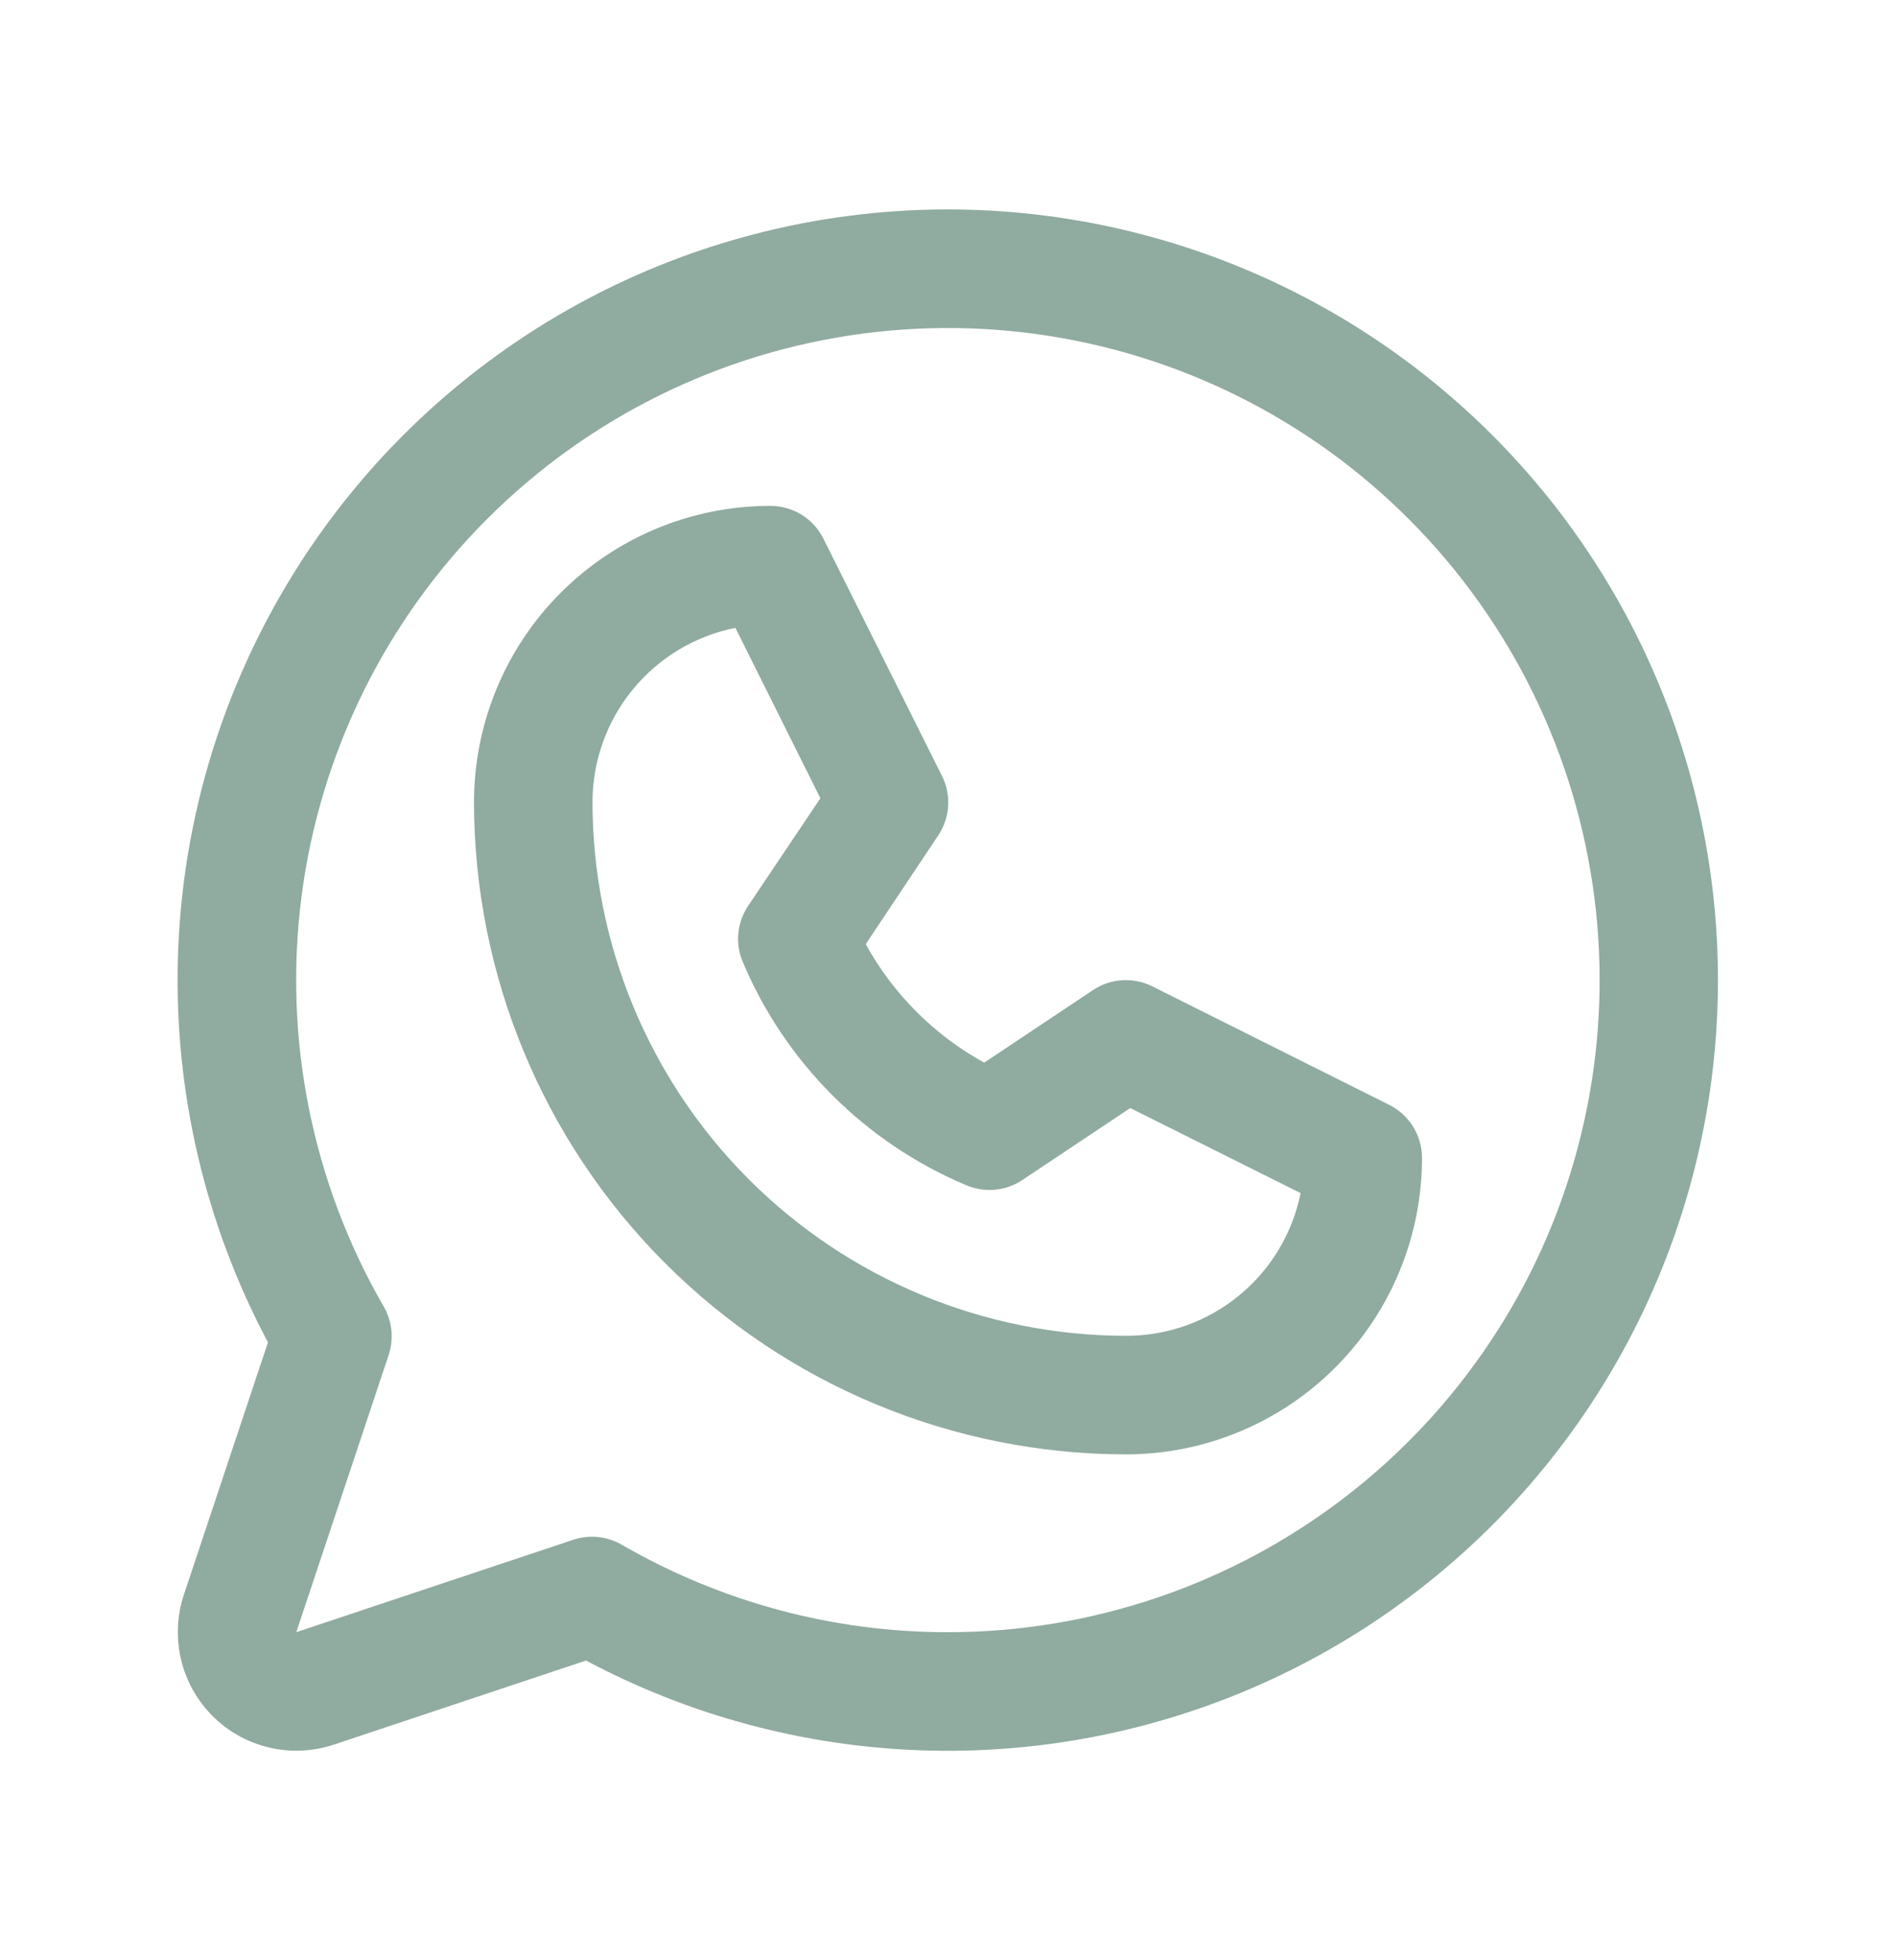 <svg width="30" height="31" viewBox="0 0 30 31" fill="none" xmlns="http://www.w3.org/2000/svg">
<path d="M21.982 17.473L18.232 15.598C18.085 15.525 17.92 15.492 17.756 15.502C17.591 15.512 17.432 15.566 17.295 15.657L15.573 16.805C14.783 16.371 14.133 15.721 13.698 14.931L14.847 13.209C14.938 13.072 14.992 12.913 15.002 12.748C15.012 12.584 14.979 12.419 14.905 12.271L13.03 8.521C12.953 8.365 12.832 8.232 12.684 8.14C12.535 8.048 12.363 8 12.188 8C10.944 8 9.752 8.494 8.873 9.373C7.994 10.252 7.5 11.444 7.5 12.688C7.503 15.422 8.591 18.043 10.524 19.976C12.457 21.909 15.079 22.997 17.813 23C18.428 23 19.038 22.879 19.607 22.643C20.175 22.408 20.692 22.062 21.127 21.627C21.563 21.192 21.908 20.675 22.143 20.106C22.379 19.538 22.5 18.928 22.5 18.312C22.5 18.138 22.452 17.968 22.36 17.819C22.269 17.671 22.138 17.551 21.982 17.473ZM17.813 21.125C15.576 21.122 13.431 20.233 11.849 18.651C10.267 17.069 9.378 14.925 9.375 12.688C9.375 12.037 9.6 11.407 10.012 10.904C10.425 10.401 10.998 10.056 11.636 9.929L12.981 12.624L11.836 14.328C11.751 14.457 11.698 14.604 11.683 14.757C11.668 14.911 11.691 15.066 11.751 15.208C12.421 16.802 13.69 18.071 15.284 18.741C15.427 18.803 15.583 18.829 15.738 18.815C15.893 18.802 16.042 18.75 16.172 18.664L17.884 17.523L20.579 18.868C20.451 19.506 20.105 20.08 19.6 20.492C19.096 20.904 18.464 21.127 17.813 21.125ZM15 3.312C12.896 3.312 10.828 3.856 8.996 4.892C7.165 5.929 5.633 7.421 4.55 9.225C3.466 11.029 2.868 13.082 2.814 15.186C2.76 17.289 3.251 19.371 4.24 21.228L2.91 25.218C2.8 25.549 2.784 25.903 2.864 26.242C2.944 26.581 3.117 26.891 3.363 27.137C3.609 27.384 3.919 27.556 4.258 27.636C4.597 27.716 4.951 27.7 5.282 27.59L9.272 26.26C10.907 27.13 12.718 27.615 14.568 27.68C16.418 27.745 18.259 27.387 19.95 26.635C21.642 25.882 23.139 24.754 24.329 23.336C25.52 21.918 26.372 20.248 26.82 18.452C27.268 16.655 27.302 14.781 26.917 12.97C26.533 11.159 25.741 9.459 24.602 8C23.462 6.541 22.006 5.36 20.342 4.548C18.678 3.736 16.852 3.313 15 3.312ZM15 25.812C13.187 25.814 11.406 25.336 9.837 24.428C9.722 24.362 9.594 24.32 9.462 24.307C9.33 24.293 9.197 24.308 9.071 24.35L4.688 25.812L6.149 21.43C6.191 21.304 6.206 21.17 6.193 21.038C6.179 20.906 6.138 20.778 6.072 20.663C4.935 18.698 4.479 16.412 4.773 14.161C5.068 11.91 6.097 9.819 7.702 8.213C9.306 6.606 11.396 5.574 13.647 5.276C15.898 4.979 18.184 5.432 20.151 6.567C22.117 7.701 23.655 9.453 24.524 11.55C25.394 13.647 25.547 15.973 24.96 18.166C24.374 20.359 23.079 22.297 21.278 23.68C19.477 25.062 17.271 25.812 15 25.812Z" fill="#90ABA0"/>
</svg>
